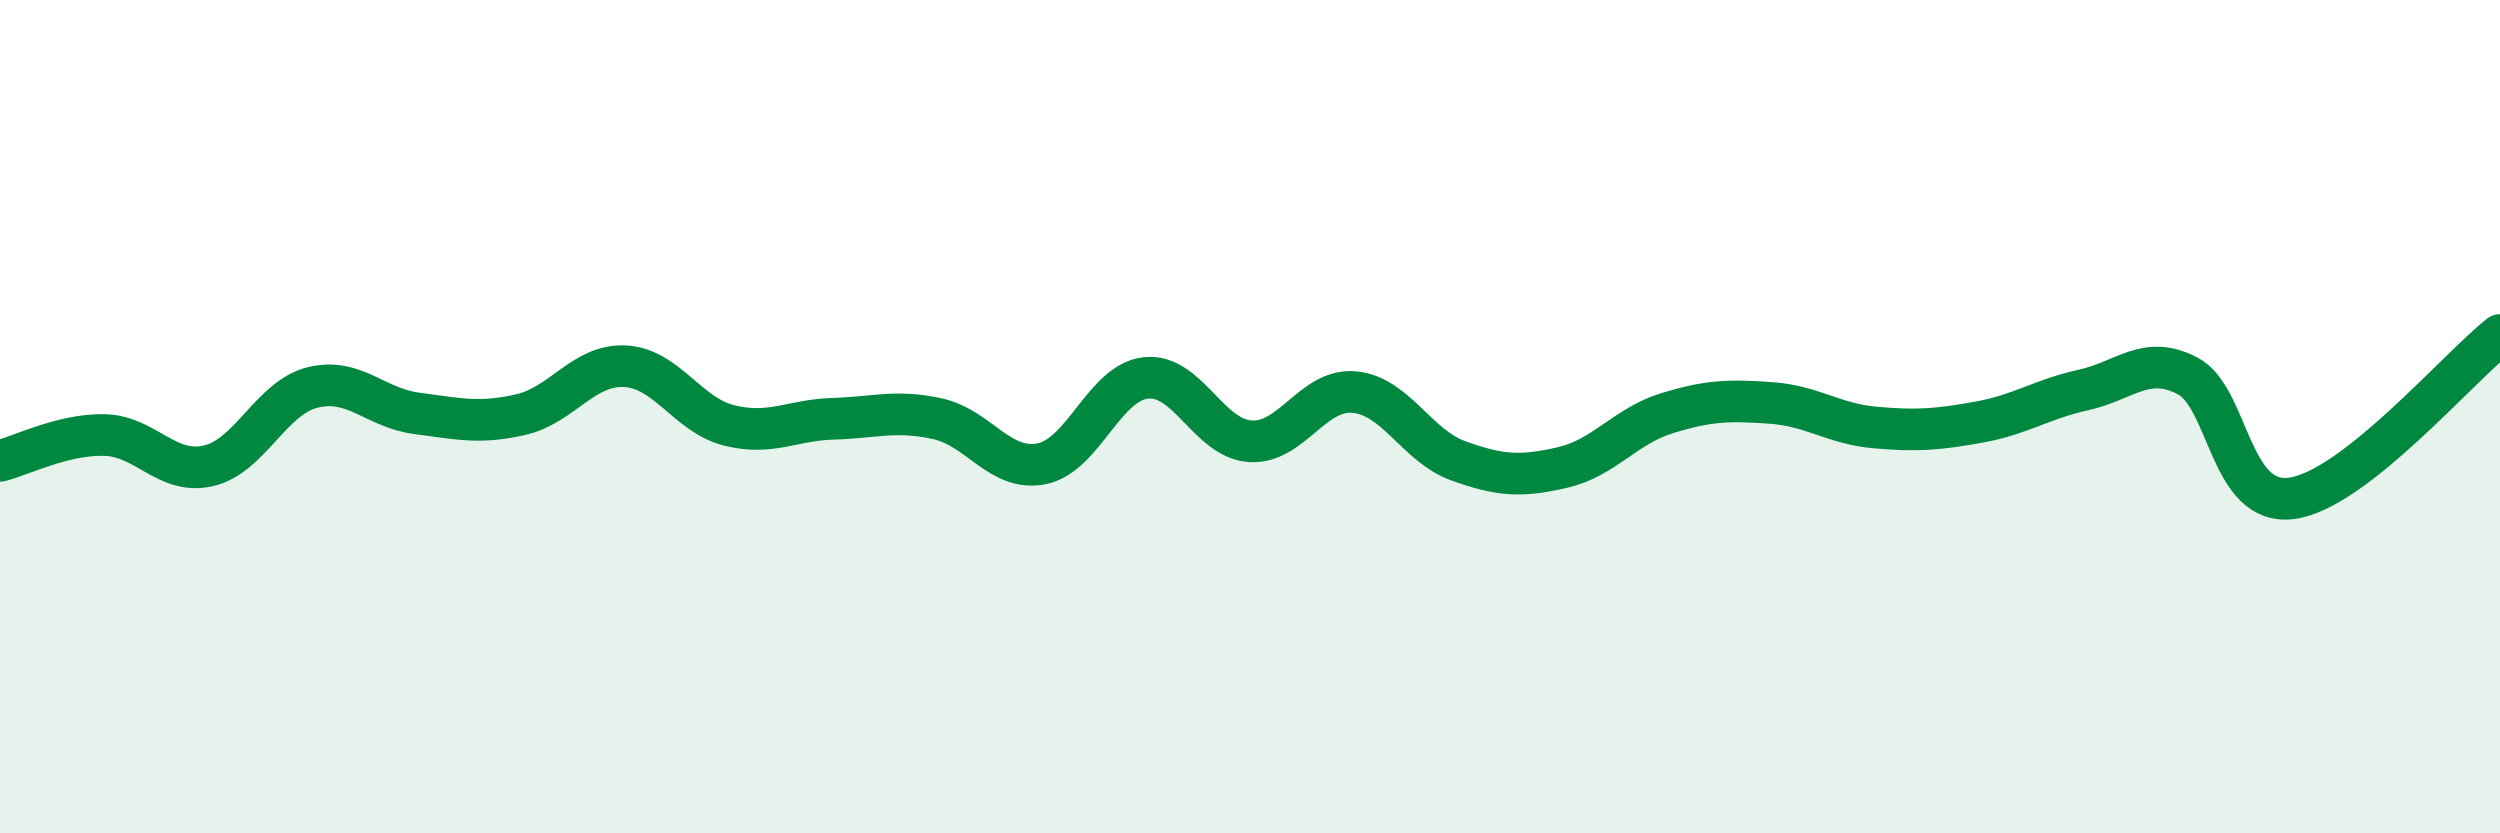 
    <svg width="60" height="20" viewBox="0 0 60 20" xmlns="http://www.w3.org/2000/svg">
      <path
        d="M 0,11.06 C 0.5,10.94 1.5,10.42 2.5,10.44 C 3.5,10.46 4,11.41 5,11.18 C 6,10.95 6.5,9.55 7.5,9.3 C 8.5,9.05 9,9.79 10,9.92 C 11,10.05 11.5,10.18 12.5,9.95 C 13.5,9.72 14,8.74 15,8.79 C 16,8.84 16.5,9.96 17.5,10.21 C 18.5,10.46 19,10.08 20,10.05 C 21,10.02 21.5,9.83 22.5,10.05 C 23.5,10.27 24,11.33 25,11.13 C 26,10.93 26.5,9.18 27.5,9.07 C 28.5,8.96 29,10.52 30,10.59 C 31,10.66 31.5,9.32 32.5,9.41 C 33.5,9.5 34,10.7 35,11.06 C 36,11.42 36.5,11.45 37.5,11.22 C 38.5,10.99 39,10.23 40,9.92 C 41,9.61 41.5,9.6 42.5,9.67 C 43.5,9.74 44,10.17 45,10.26 C 46,10.35 46.5,10.31 47.5,10.13 C 48.5,9.95 49,9.58 50,9.36 C 51,9.14 51.5,8.5 52.5,9.02 C 53.5,9.54 53.5,12.16 55,11.96 C 56.5,11.76 59,8.82 60,8.04L60 20L0 20Z"
        fill="#008740"
        opacity="0.1"
        stroke-linecap="round"
        stroke-linejoin="round"
      />
      <path
        d="M 0,11.06 C 0.5,10.94 1.5,10.42 2.5,10.44 C 3.5,10.46 4,11.41 5,11.18 C 6,10.95 6.5,9.55 7.5,9.3 C 8.5,9.05 9,9.79 10,9.92 C 11,10.05 11.5,10.18 12.5,9.95 C 13.5,9.72 14,8.74 15,8.79 C 16,8.84 16.5,9.96 17.5,10.21 C 18.5,10.46 19,10.08 20,10.05 C 21,10.02 21.5,9.83 22.5,10.05 C 23.5,10.27 24,11.33 25,11.13 C 26,10.93 26.5,9.18 27.5,9.07 C 28.5,8.96 29,10.52 30,10.59 C 31,10.66 31.5,9.32 32.5,9.41 C 33.5,9.5 34,10.7 35,11.06 C 36,11.42 36.5,11.45 37.5,11.22 C 38.5,10.99 39,10.23 40,9.92 C 41,9.61 41.5,9.6 42.5,9.67 C 43.5,9.74 44,10.17 45,10.26 C 46,10.35 46.5,10.31 47.5,10.13 C 48.5,9.95 49,9.58 50,9.36 C 51,9.14 51.5,8.5 52.5,9.02 C 53.5,9.54 53.5,12.16 55,11.96 C 56.5,11.76 59,8.82 60,8.04"
        stroke="#008740"
        stroke-width="1"
        fill="none"
        stroke-linecap="round"
        stroke-linejoin="round"
      />
    </svg>
  